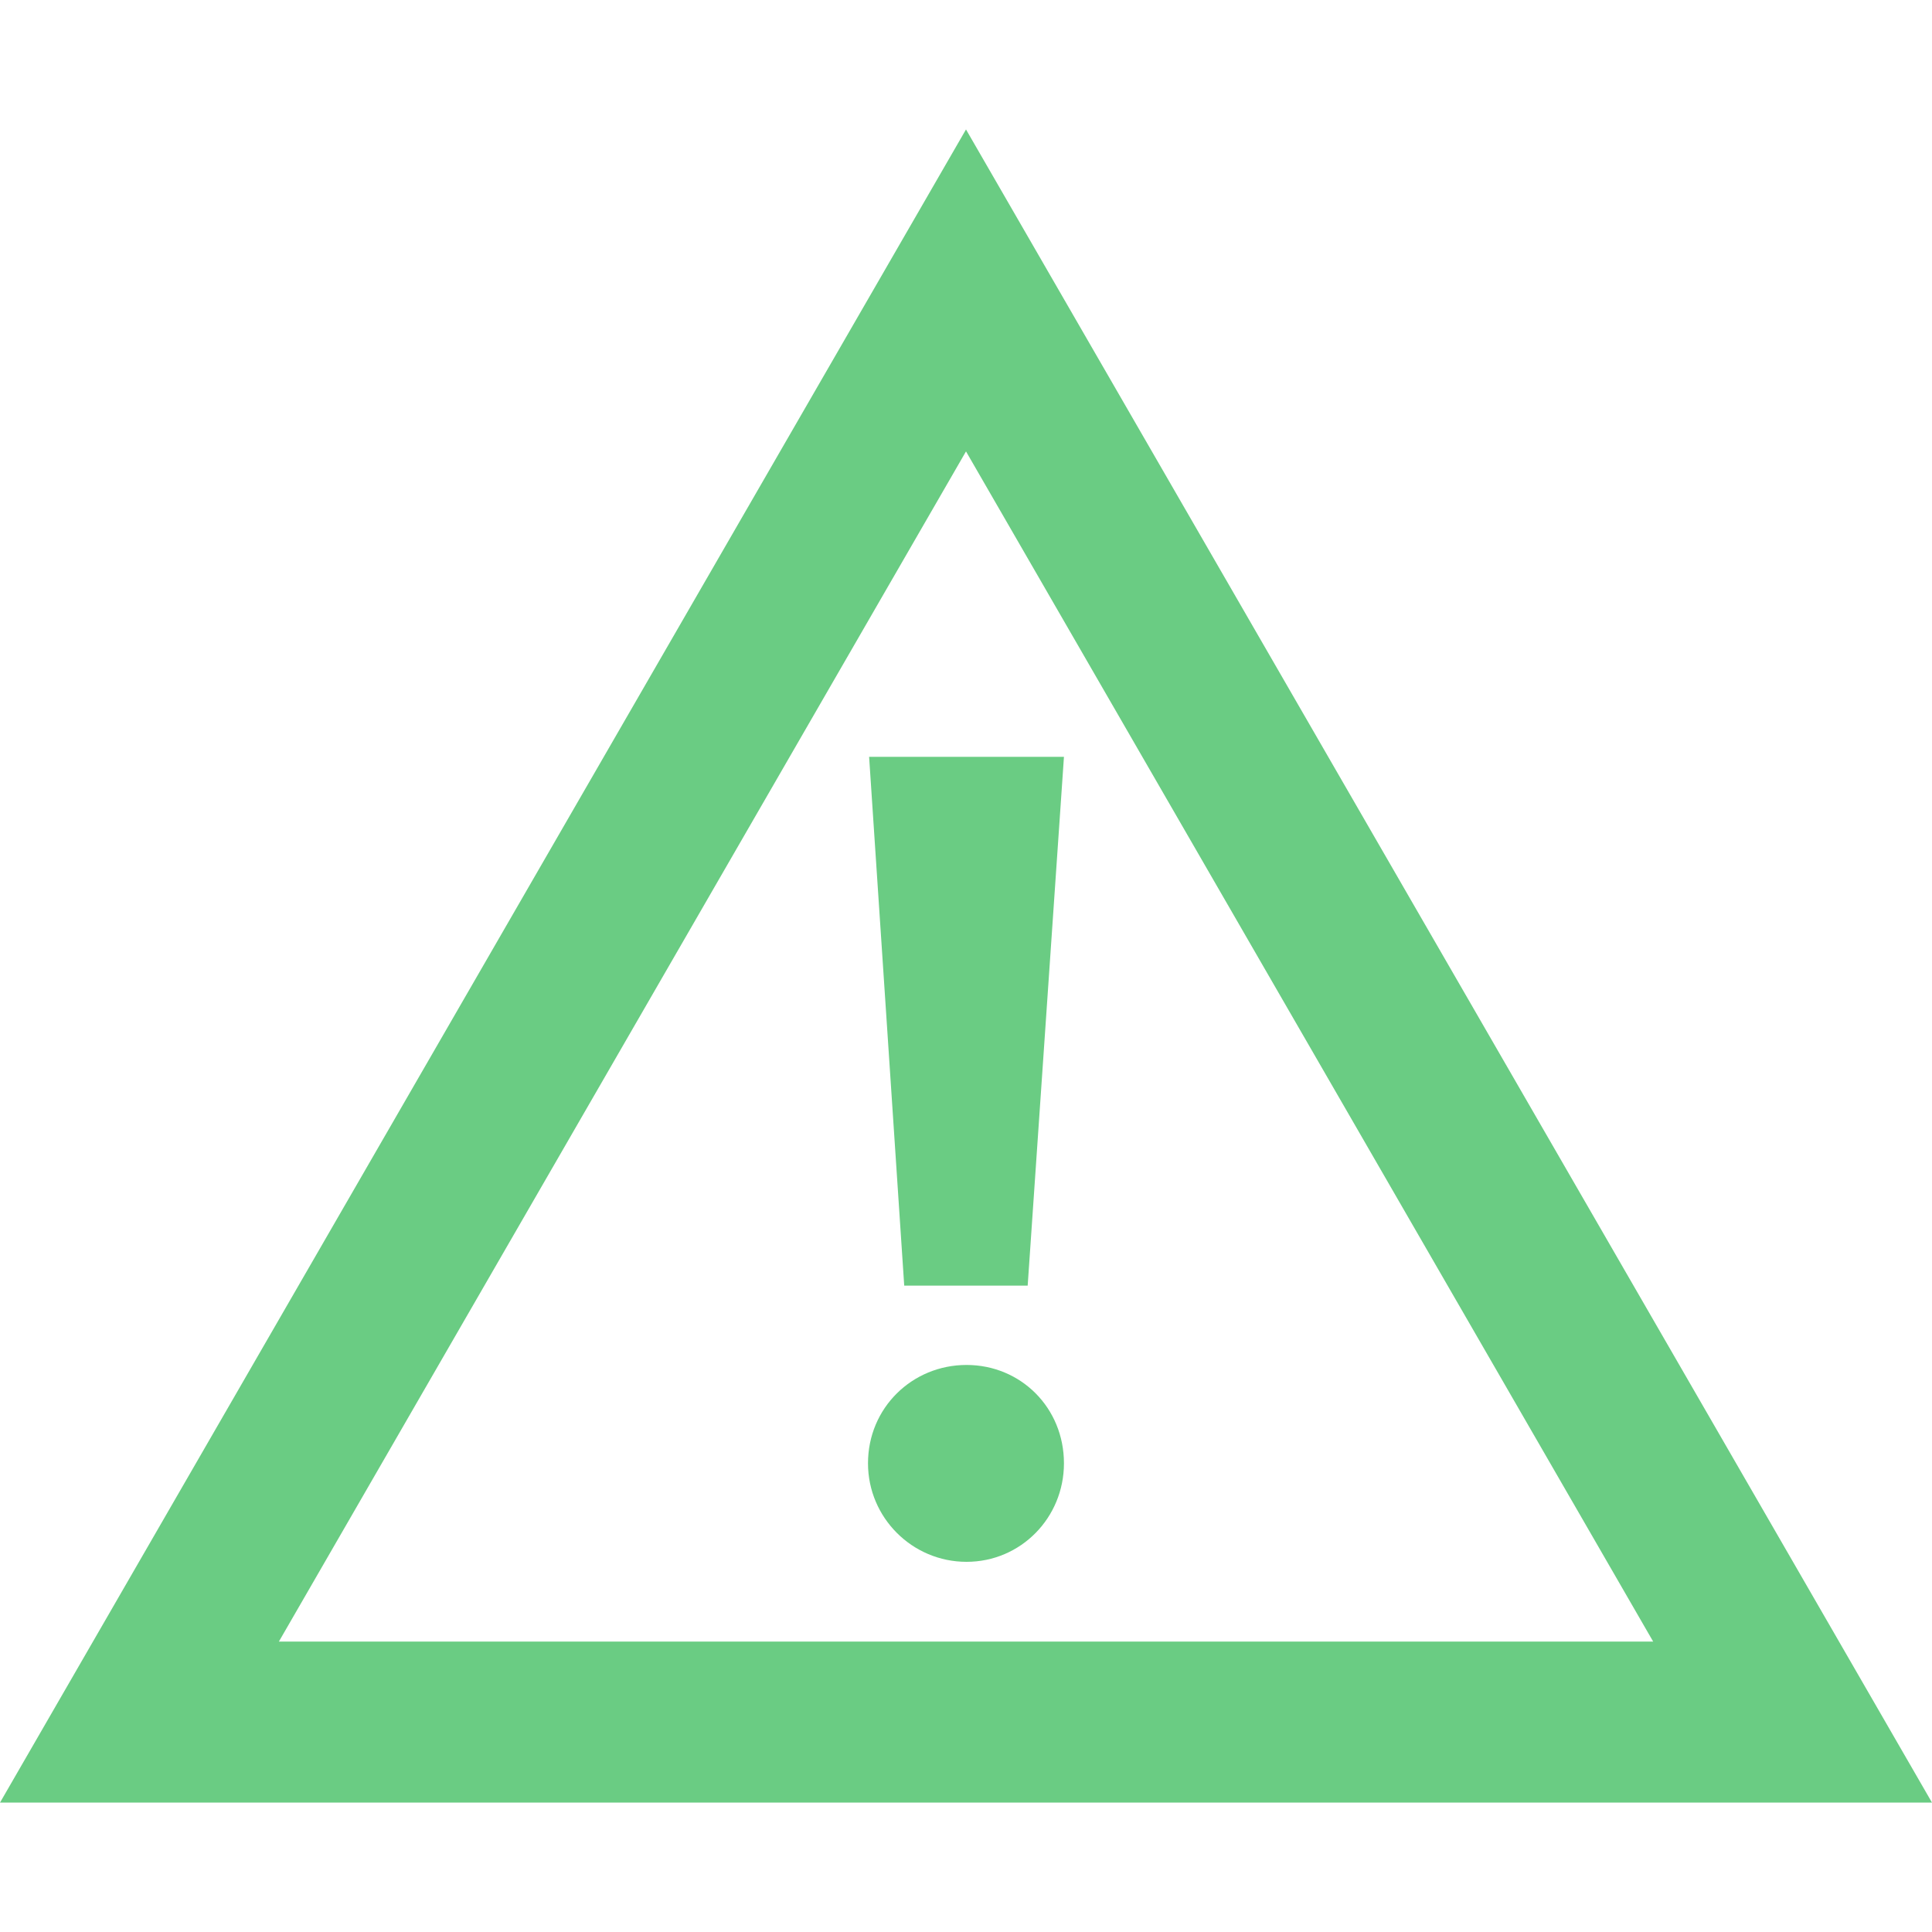 <svg width="40" height="40" viewBox="0 0 40 40" fill="none" xmlns="http://www.w3.org/2000/svg">
<path d="M20 9.346L34.227 33.987H5.774L20 9.346ZM20 2.68L0 37.321H40L20 2.68Z" fill="#6ACC83"/>
<path d="M17.971 30.296C17.971 29.148 18.886 28.26 20.011 28.26C21.136 28.26 22.028 29.148 22.028 30.296C22.028 31.421 21.136 32.336 20.011 32.336C18.886 32.336 17.971 31.421 17.971 30.296ZM17.994 15.669H22.028L21.277 26.618H18.721L17.994 15.669Z" fill="#6ACC83"/>
</svg>
